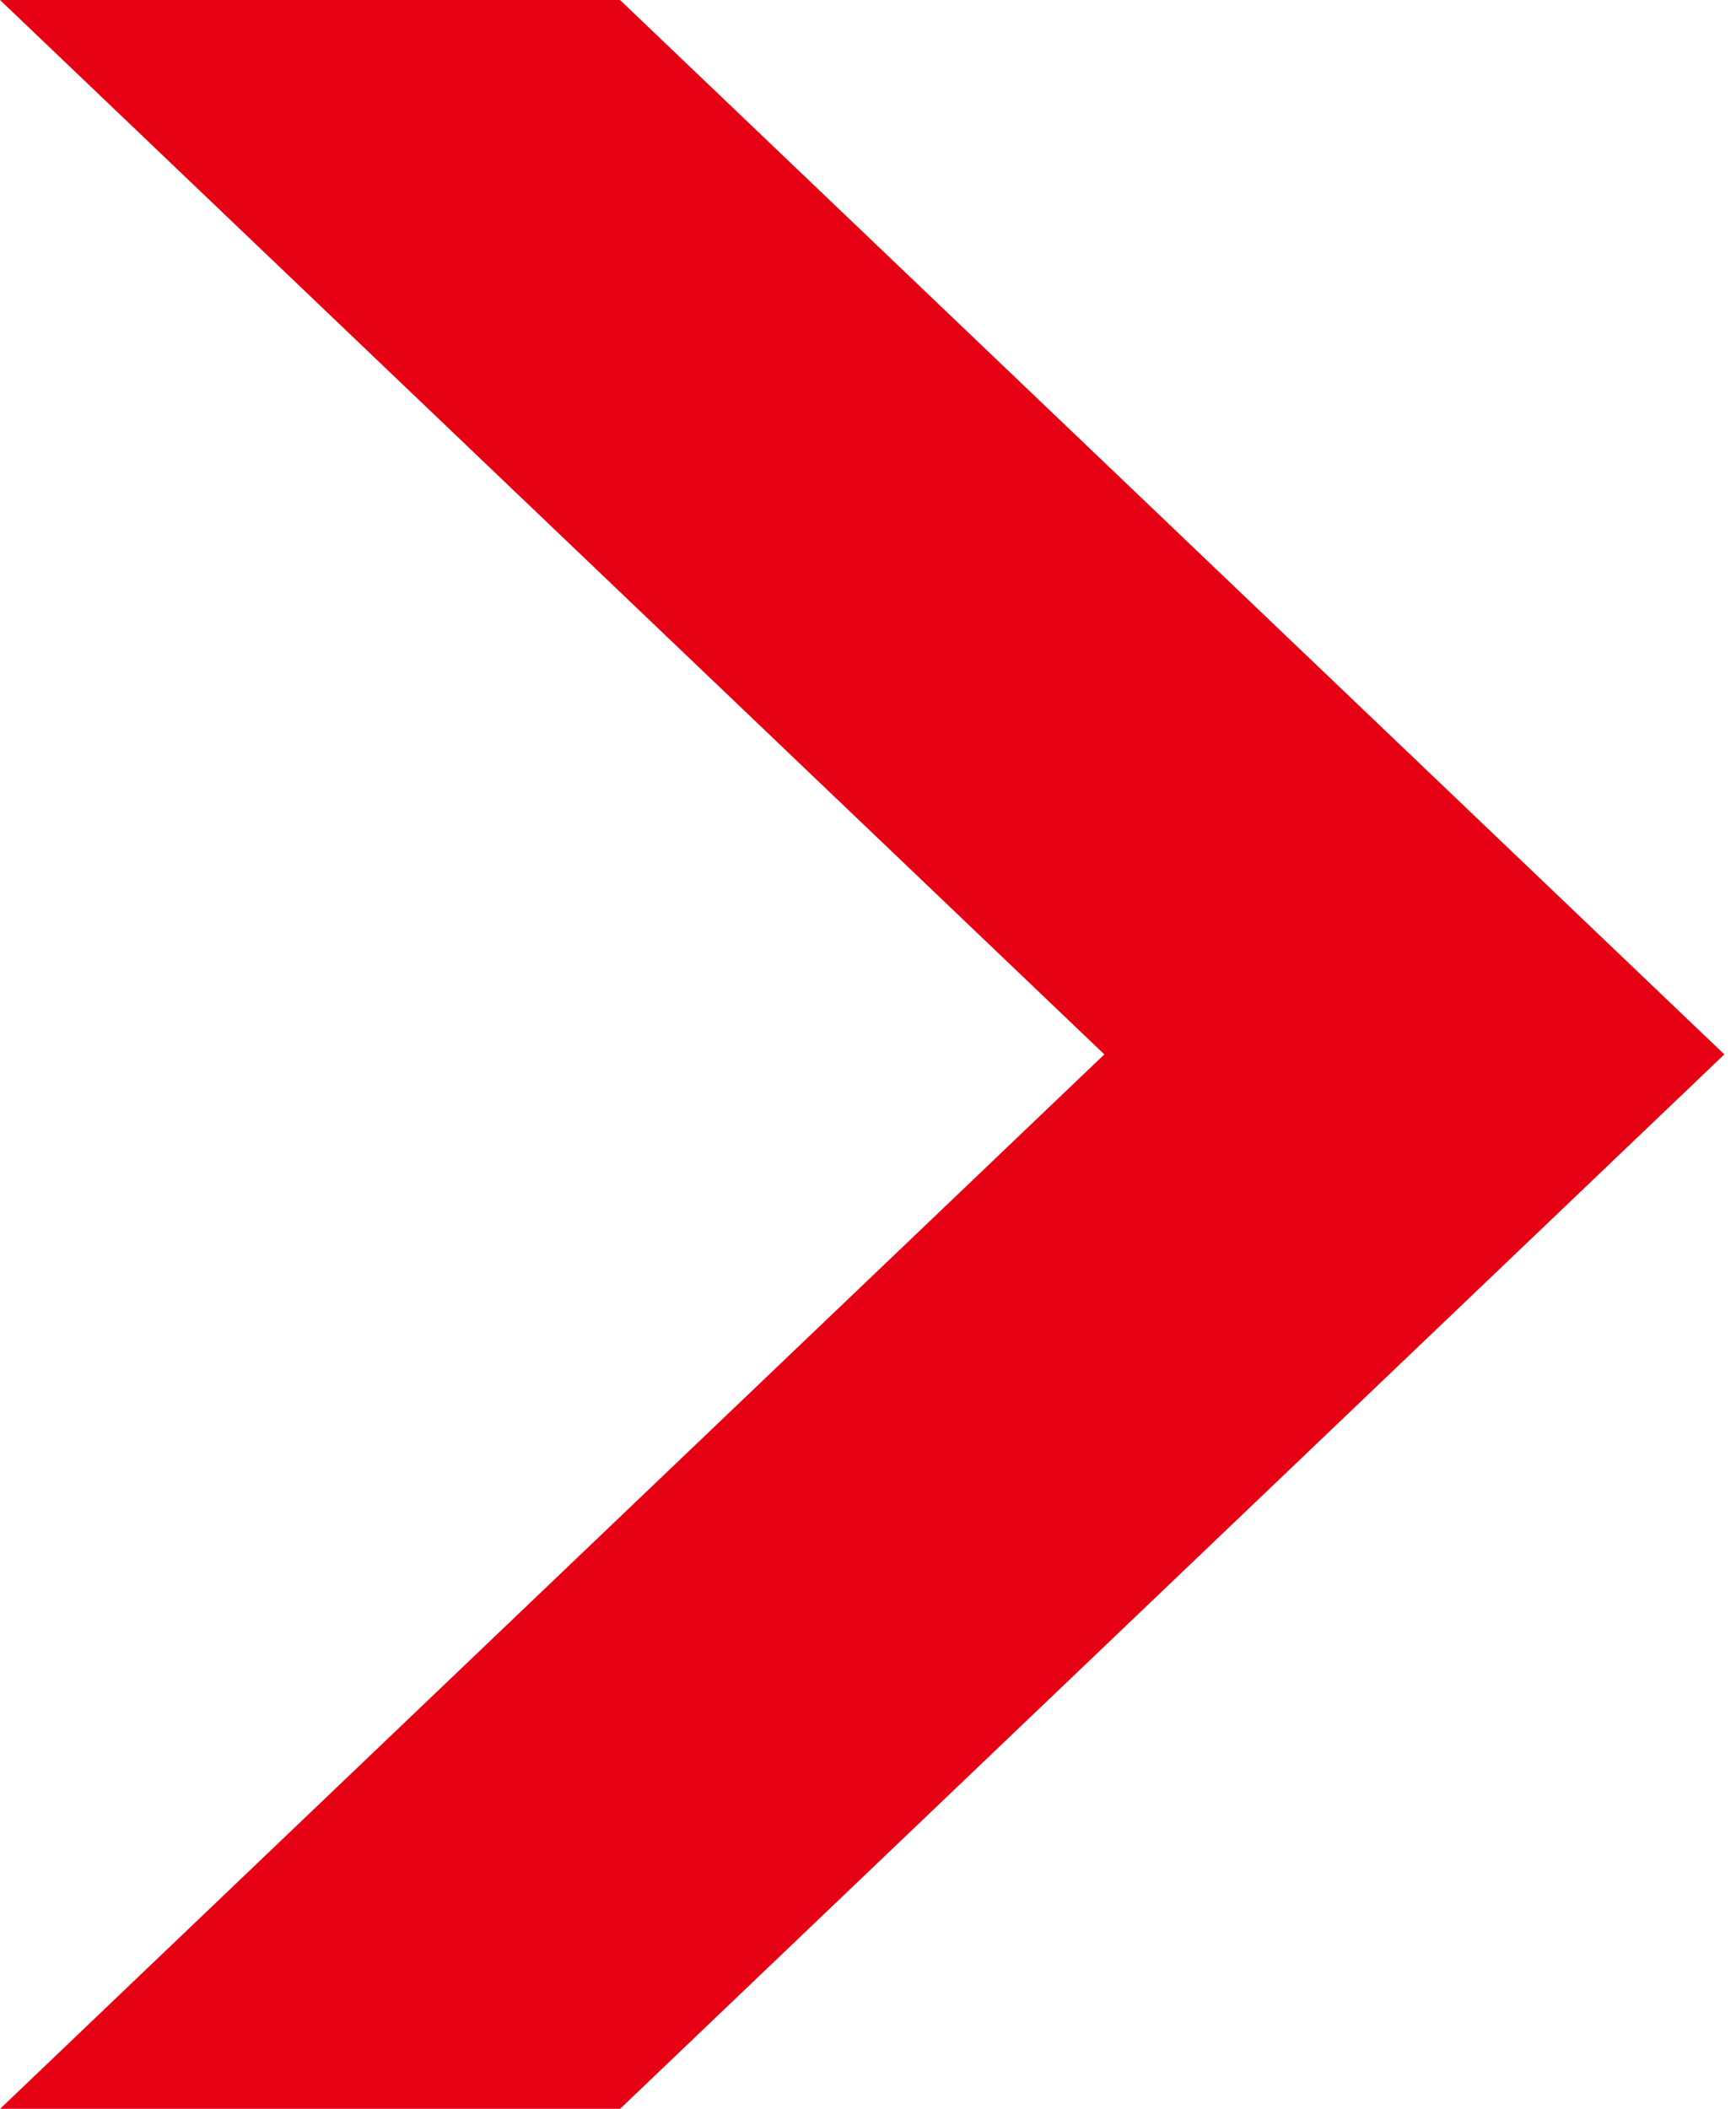 <?xml version="1.0" encoding="UTF-8"?>
<svg width="14px" height="17px" viewBox="0 0 14 17" version="1.1" xmlns="http://www.w3.org/2000/svg" xmlns:xlink="http://www.w3.org/1999/xlink">
    <title>lp-icon-btn-arrow-right-red</title>
    <g id="lp-icon-btn-arrow-right-red" stroke="none" stroke-width="1" fill="none" fill-rule="evenodd">
        <path d="M5,0 L13.906,8.5 L5.001,17 L0.001,17 L8.906,8.5 L-7.12141457e-12,0 L5,0 Z" id="Combined-Shape" fill="#E50113"></path>
    </g>
</svg>